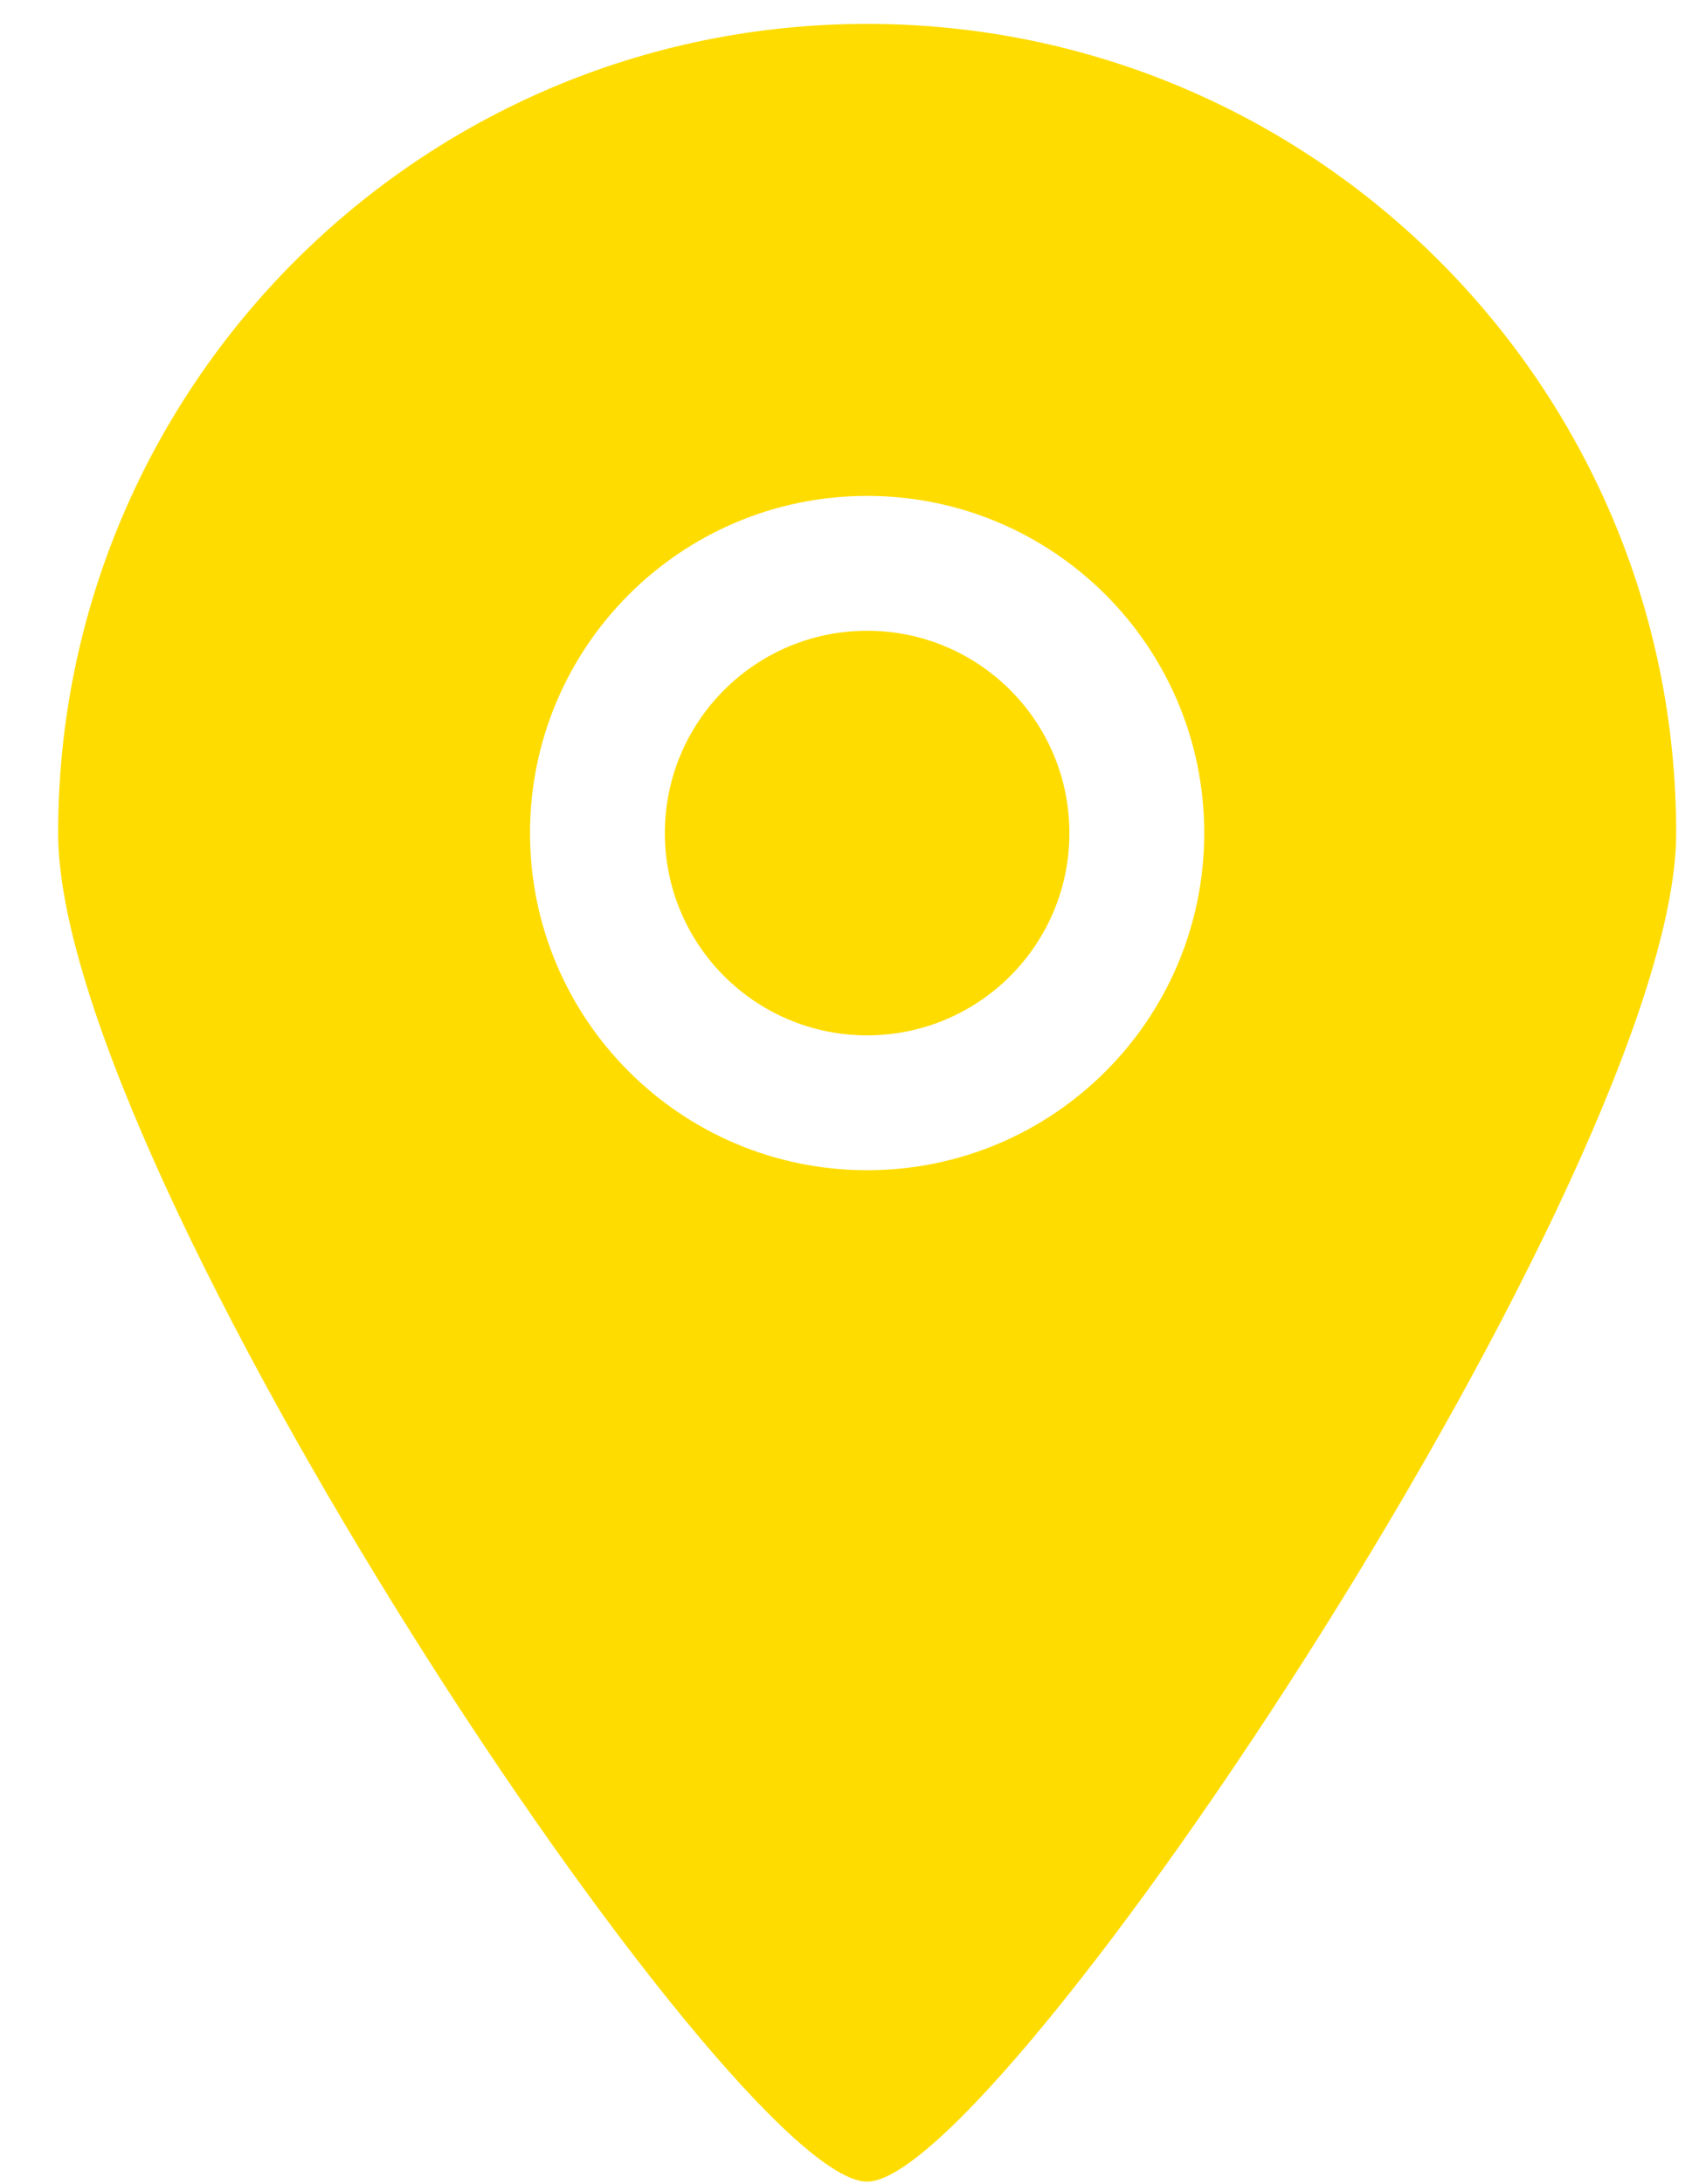 <svg width="25" height="32" viewBox="0 0 25 32" fill="none" xmlns="http://www.w3.org/2000/svg">
<path fill-rule="evenodd" clip-rule="evenodd" d="M12.707 9.242C11.07 9.242 9.743 10.569 9.743 12.206C9.743 13.843 11.07 15.17 12.707 15.17C14.345 15.17 15.671 13.843 15.671 12.206C15.671 10.569 14.345 9.242 12.707 9.242ZM12.707 17.146C9.98 17.146 7.767 14.935 7.767 12.206C7.767 9.477 9.98 7.266 12.707 7.266C15.435 7.266 17.647 9.477 17.647 12.206C17.647 14.935 15.435 17.146 12.707 17.146ZM12.707 0.35C6.16 0.35 0.852 5.658 0.852 12.206C0.852 17.163 10.736 31.976 12.707 31.965C14.648 31.976 24.563 17.096 24.563 12.206C24.563 5.658 19.255 0.35 12.707 0.35Z" fill="#FFDC00"/>
</svg>
